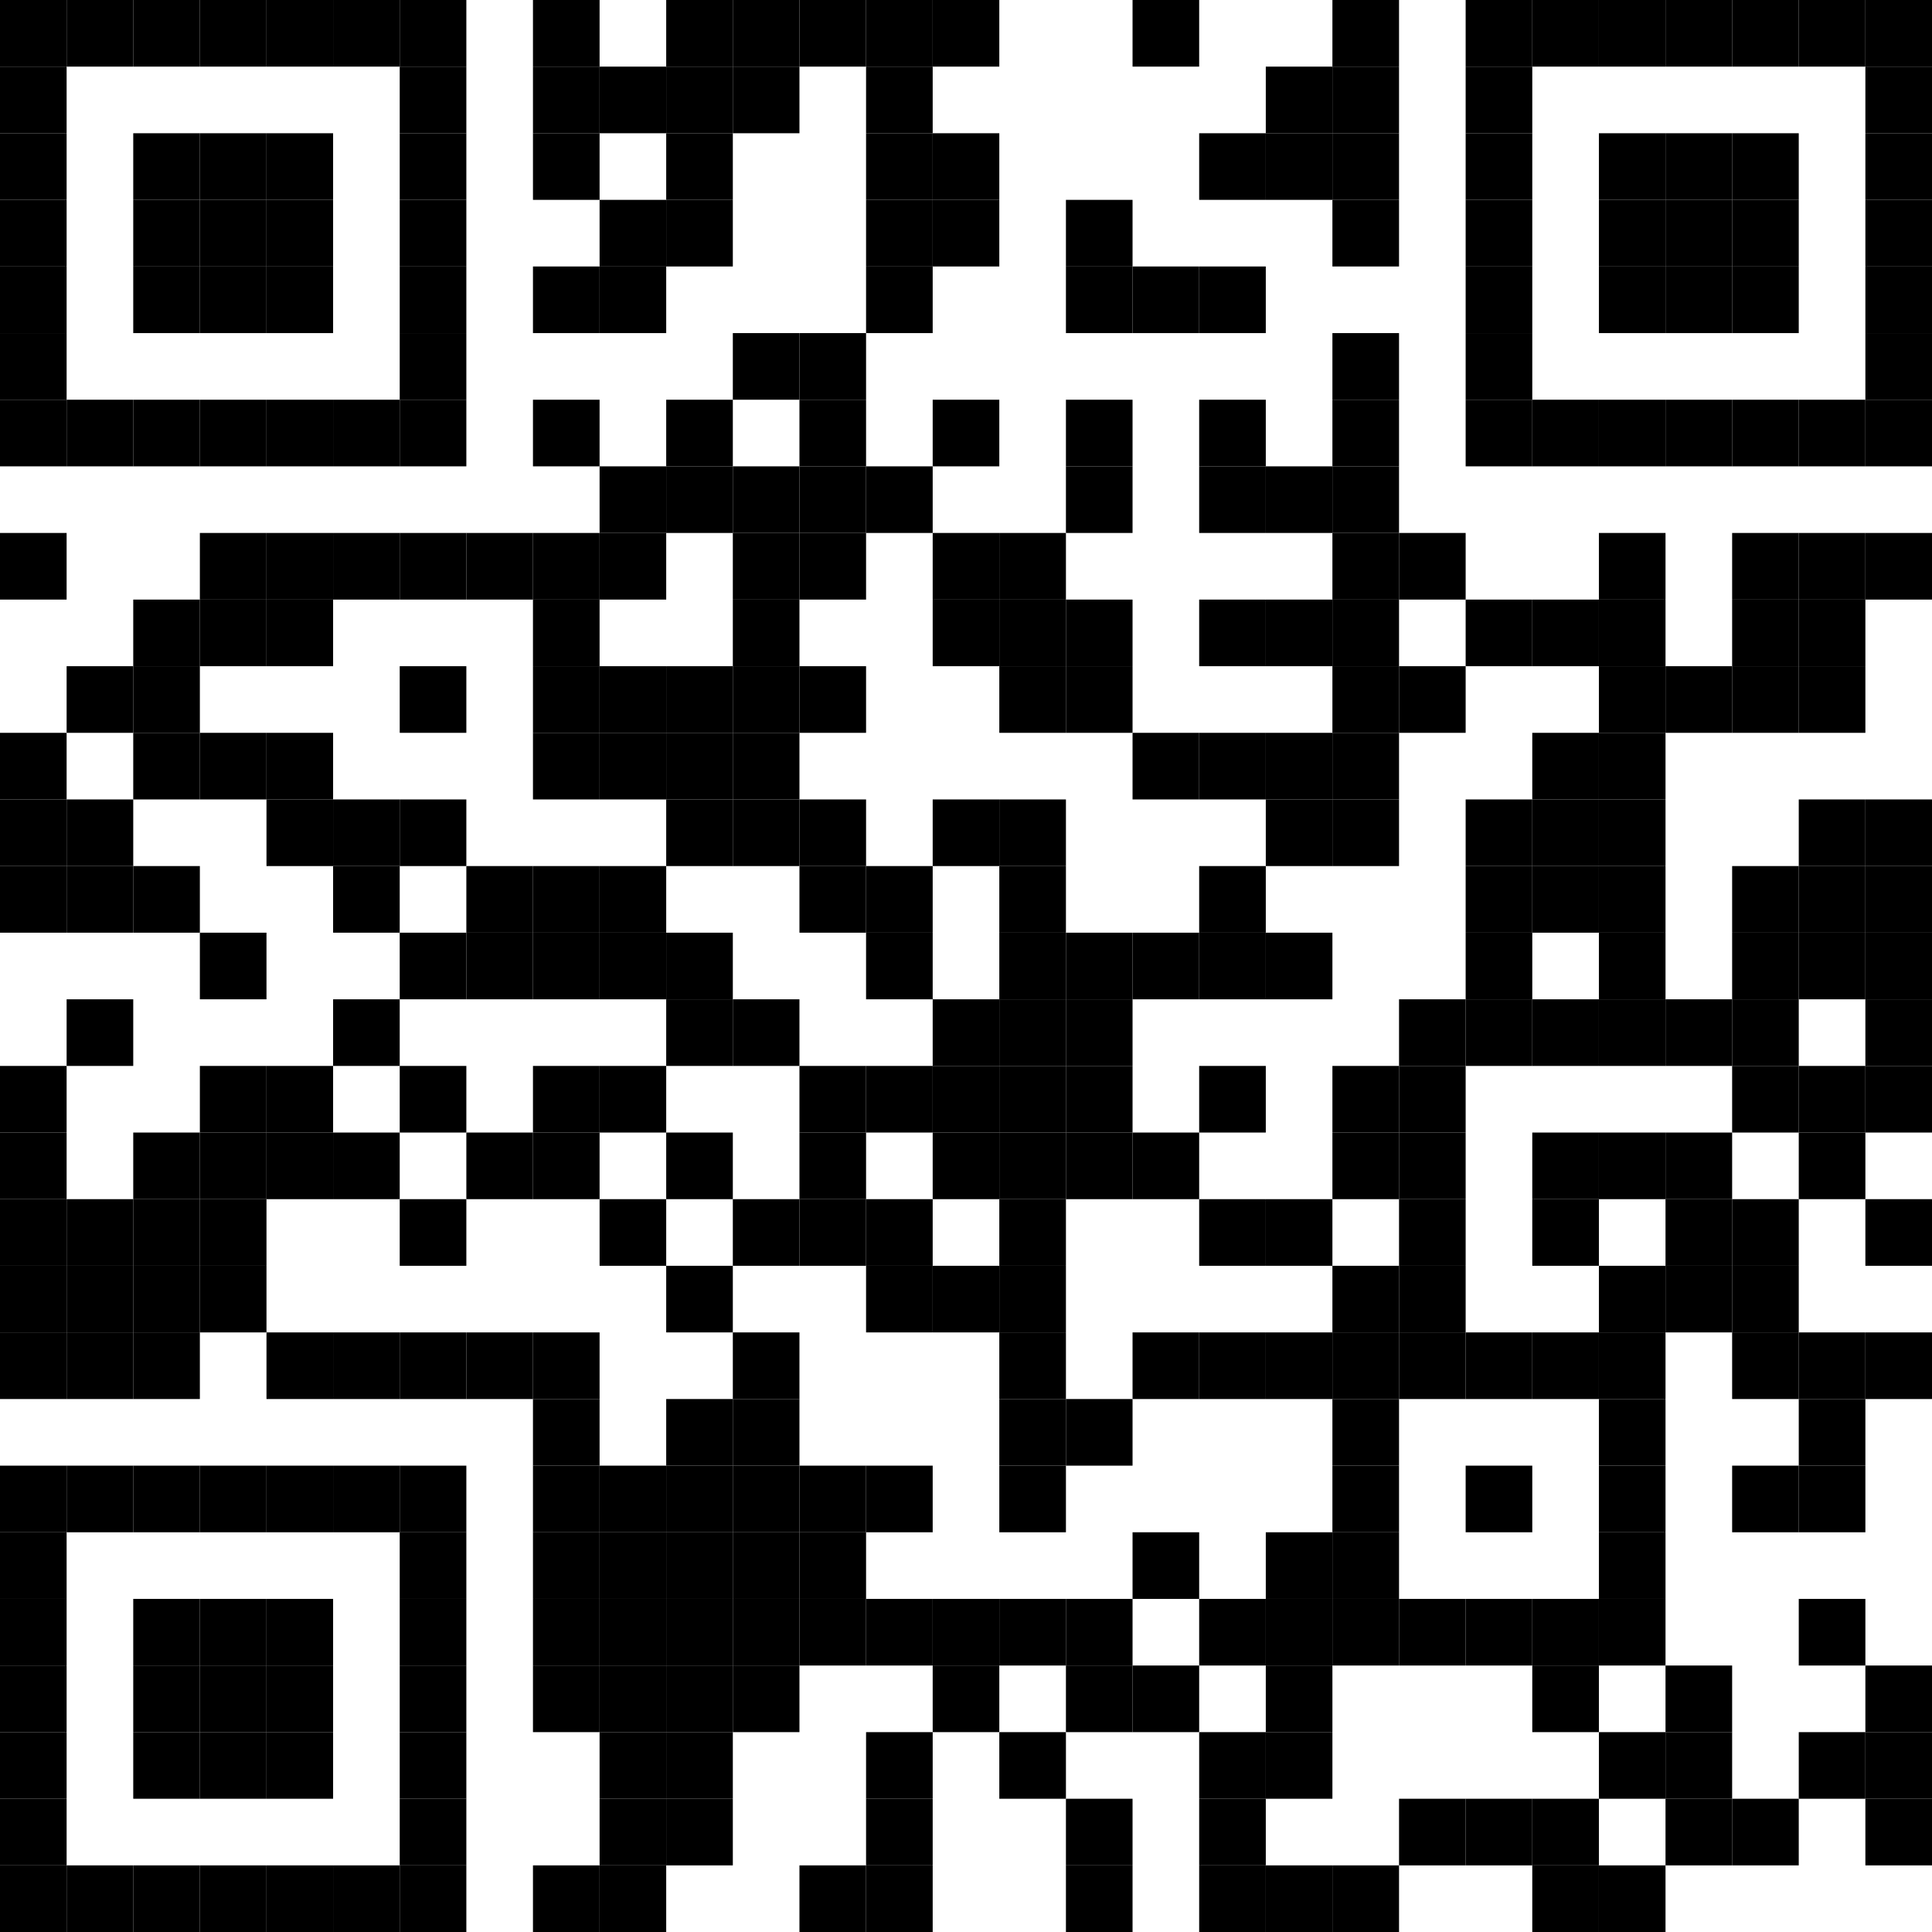 <?xml version='1.0' encoding='UTF-8'?>
<svg width="29mm" height="29mm" version="1.1" xmlns="http://www.w3.org/2000/svg"><rect x="0mm" y="0mm" width="1mm" height="1mm" /><rect x="1mm" y="0mm" width="1mm" height="1mm" /><rect x="2mm" y="0mm" width="1mm" height="1mm" /><rect x="3mm" y="0mm" width="1mm" height="1mm" /><rect x="4mm" y="0mm" width="1mm" height="1mm" /><rect x="5mm" y="0mm" width="1mm" height="1mm" /><rect x="6mm" y="0mm" width="1mm" height="1mm" /><rect x="8mm" y="0mm" width="1mm" height="1mm" /><rect x="10mm" y="0mm" width="1mm" height="1mm" /><rect x="11mm" y="0mm" width="1mm" height="1mm" /><rect x="12mm" y="0mm" width="1mm" height="1mm" /><rect x="13mm" y="0mm" width="1mm" height="1mm" /><rect x="14mm" y="0mm" width="1mm" height="1mm" /><rect x="17mm" y="0mm" width="1mm" height="1mm" /><rect x="20mm" y="0mm" width="1mm" height="1mm" /><rect x="22mm" y="0mm" width="1mm" height="1mm" /><rect x="23mm" y="0mm" width="1mm" height="1mm" /><rect x="24mm" y="0mm" width="1mm" height="1mm" /><rect x="25mm" y="0mm" width="1mm" height="1mm" /><rect x="26mm" y="0mm" width="1mm" height="1mm" /><rect x="27mm" y="0mm" width="1mm" height="1mm" /><rect x="28mm" y="0mm" width="1mm" height="1mm" /><rect x="0mm" y="1mm" width="1mm" height="1mm" /><rect x="6mm" y="1mm" width="1mm" height="1mm" /><rect x="8mm" y="1mm" width="1mm" height="1mm" /><rect x="9mm" y="1mm" width="1mm" height="1mm" /><rect x="10mm" y="1mm" width="1mm" height="1mm" /><rect x="11mm" y="1mm" width="1mm" height="1mm" /><rect x="13mm" y="1mm" width="1mm" height="1mm" /><rect x="19mm" y="1mm" width="1mm" height="1mm" /><rect x="20mm" y="1mm" width="1mm" height="1mm" /><rect x="22mm" y="1mm" width="1mm" height="1mm" /><rect x="28mm" y="1mm" width="1mm" height="1mm" /><rect x="0mm" y="2mm" width="1mm" height="1mm" /><rect x="2mm" y="2mm" width="1mm" height="1mm" /><rect x="3mm" y="2mm" width="1mm" height="1mm" /><rect x="4mm" y="2mm" width="1mm" height="1mm" /><rect x="6mm" y="2mm" width="1mm" height="1mm" /><rect x="8mm" y="2mm" width="1mm" height="1mm" /><rect x="10mm" y="2mm" width="1mm" height="1mm" /><rect x="13mm" y="2mm" width="1mm" height="1mm" /><rect x="14mm" y="2mm" width="1mm" height="1mm" /><rect x="18mm" y="2mm" width="1mm" height="1mm" /><rect x="19mm" y="2mm" width="1mm" height="1mm" /><rect x="20mm" y="2mm" width="1mm" height="1mm" /><rect x="22mm" y="2mm" width="1mm" height="1mm" /><rect x="24mm" y="2mm" width="1mm" height="1mm" /><rect x="25mm" y="2mm" width="1mm" height="1mm" /><rect x="26mm" y="2mm" width="1mm" height="1mm" /><rect x="28mm" y="2mm" width="1mm" height="1mm" /><rect x="0mm" y="3mm" width="1mm" height="1mm" /><rect x="2mm" y="3mm" width="1mm" height="1mm" /><rect x="3mm" y="3mm" width="1mm" height="1mm" /><rect x="4mm" y="3mm" width="1mm" height="1mm" /><rect x="6mm" y="3mm" width="1mm" height="1mm" /><rect x="9mm" y="3mm" width="1mm" height="1mm" /><rect x="10mm" y="3mm" width="1mm" height="1mm" /><rect x="13mm" y="3mm" width="1mm" height="1mm" /><rect x="14mm" y="3mm" width="1mm" height="1mm" /><rect x="16mm" y="3mm" width="1mm" height="1mm" /><rect x="20mm" y="3mm" width="1mm" height="1mm" /><rect x="22mm" y="3mm" width="1mm" height="1mm" /><rect x="24mm" y="3mm" width="1mm" height="1mm" /><rect x="25mm" y="3mm" width="1mm" height="1mm" /><rect x="26mm" y="3mm" width="1mm" height="1mm" /><rect x="28mm" y="3mm" width="1mm" height="1mm" /><rect x="0mm" y="4mm" width="1mm" height="1mm" /><rect x="2mm" y="4mm" width="1mm" height="1mm" /><rect x="3mm" y="4mm" width="1mm" height="1mm" /><rect x="4mm" y="4mm" width="1mm" height="1mm" /><rect x="6mm" y="4mm" width="1mm" height="1mm" /><rect x="8mm" y="4mm" width="1mm" height="1mm" /><rect x="9mm" y="4mm" width="1mm" height="1mm" /><rect x="13mm" y="4mm" width="1mm" height="1mm" /><rect x="16mm" y="4mm" width="1mm" height="1mm" /><rect x="17mm" y="4mm" width="1mm" height="1mm" /><rect x="18mm" y="4mm" width="1mm" height="1mm" /><rect x="22mm" y="4mm" width="1mm" height="1mm" /><rect x="24mm" y="4mm" width="1mm" height="1mm" /><rect x="25mm" y="4mm" width="1mm" height="1mm" /><rect x="26mm" y="4mm" width="1mm" height="1mm" /><rect x="28mm" y="4mm" width="1mm" height="1mm" /><rect x="0mm" y="5mm" width="1mm" height="1mm" /><rect x="6mm" y="5mm" width="1mm" height="1mm" /><rect x="11mm" y="5mm" width="1mm" height="1mm" /><rect x="12mm" y="5mm" width="1mm" height="1mm" /><rect x="20mm" y="5mm" width="1mm" height="1mm" /><rect x="22mm" y="5mm" width="1mm" height="1mm" /><rect x="28mm" y="5mm" width="1mm" height="1mm" /><rect x="0mm" y="6mm" width="1mm" height="1mm" /><rect x="1mm" y="6mm" width="1mm" height="1mm" /><rect x="2mm" y="6mm" width="1mm" height="1mm" /><rect x="3mm" y="6mm" width="1mm" height="1mm" /><rect x="4mm" y="6mm" width="1mm" height="1mm" /><rect x="5mm" y="6mm" width="1mm" height="1mm" /><rect x="6mm" y="6mm" width="1mm" height="1mm" /><rect x="8mm" y="6mm" width="1mm" height="1mm" /><rect x="10mm" y="6mm" width="1mm" height="1mm" /><rect x="12mm" y="6mm" width="1mm" height="1mm" /><rect x="14mm" y="6mm" width="1mm" height="1mm" /><rect x="16mm" y="6mm" width="1mm" height="1mm" /><rect x="18mm" y="6mm" width="1mm" height="1mm" /><rect x="20mm" y="6mm" width="1mm" height="1mm" /><rect x="22mm" y="6mm" width="1mm" height="1mm" /><rect x="23mm" y="6mm" width="1mm" height="1mm" /><rect x="24mm" y="6mm" width="1mm" height="1mm" /><rect x="25mm" y="6mm" width="1mm" height="1mm" /><rect x="26mm" y="6mm" width="1mm" height="1mm" /><rect x="27mm" y="6mm" width="1mm" height="1mm" /><rect x="28mm" y="6mm" width="1mm" height="1mm" /><rect x="9mm" y="7mm" width="1mm" height="1mm" /><rect x="10mm" y="7mm" width="1mm" height="1mm" /><rect x="11mm" y="7mm" width="1mm" height="1mm" /><rect x="12mm" y="7mm" width="1mm" height="1mm" /><rect x="13mm" y="7mm" width="1mm" height="1mm" /><rect x="16mm" y="7mm" width="1mm" height="1mm" /><rect x="18mm" y="7mm" width="1mm" height="1mm" /><rect x="19mm" y="7mm" width="1mm" height="1mm" /><rect x="20mm" y="7mm" width="1mm" height="1mm" /><rect x="0mm" y="8mm" width="1mm" height="1mm" /><rect x="3mm" y="8mm" width="1mm" height="1mm" /><rect x="4mm" y="8mm" width="1mm" height="1mm" /><rect x="5mm" y="8mm" width="1mm" height="1mm" /><rect x="6mm" y="8mm" width="1mm" height="1mm" /><rect x="7mm" y="8mm" width="1mm" height="1mm" /><rect x="8mm" y="8mm" width="1mm" height="1mm" /><rect x="9mm" y="8mm" width="1mm" height="1mm" /><rect x="11mm" y="8mm" width="1mm" height="1mm" /><rect x="12mm" y="8mm" width="1mm" height="1mm" /><rect x="14mm" y="8mm" width="1mm" height="1mm" /><rect x="15mm" y="8mm" width="1mm" height="1mm" /><rect x="20mm" y="8mm" width="1mm" height="1mm" /><rect x="21mm" y="8mm" width="1mm" height="1mm" /><rect x="24mm" y="8mm" width="1mm" height="1mm" /><rect x="26mm" y="8mm" width="1mm" height="1mm" /><rect x="27mm" y="8mm" width="1mm" height="1mm" /><rect x="28mm" y="8mm" width="1mm" height="1mm" /><rect x="2mm" y="9mm" width="1mm" height="1mm" /><rect x="3mm" y="9mm" width="1mm" height="1mm" /><rect x="4mm" y="9mm" width="1mm" height="1mm" /><rect x="8mm" y="9mm" width="1mm" height="1mm" /><rect x="11mm" y="9mm" width="1mm" height="1mm" /><rect x="14mm" y="9mm" width="1mm" height="1mm" /><rect x="15mm" y="9mm" width="1mm" height="1mm" /><rect x="16mm" y="9mm" width="1mm" height="1mm" /><rect x="18mm" y="9mm" width="1mm" height="1mm" /><rect x="19mm" y="9mm" width="1mm" height="1mm" /><rect x="20mm" y="9mm" width="1mm" height="1mm" /><rect x="22mm" y="9mm" width="1mm" height="1mm" /><rect x="23mm" y="9mm" width="1mm" height="1mm" /><rect x="24mm" y="9mm" width="1mm" height="1mm" /><rect x="26mm" y="9mm" width="1mm" height="1mm" /><rect x="27mm" y="9mm" width="1mm" height="1mm" /><rect x="1mm" y="10mm" width="1mm" height="1mm" /><rect x="2mm" y="10mm" width="1mm" height="1mm" /><rect x="6mm" y="10mm" width="1mm" height="1mm" /><rect x="8mm" y="10mm" width="1mm" height="1mm" /><rect x="9mm" y="10mm" width="1mm" height="1mm" /><rect x="10mm" y="10mm" width="1mm" height="1mm" /><rect x="11mm" y="10mm" width="1mm" height="1mm" /><rect x="12mm" y="10mm" width="1mm" height="1mm" /><rect x="15mm" y="10mm" width="1mm" height="1mm" /><rect x="16mm" y="10mm" width="1mm" height="1mm" /><rect x="20mm" y="10mm" width="1mm" height="1mm" /><rect x="21mm" y="10mm" width="1mm" height="1mm" /><rect x="24mm" y="10mm" width="1mm" height="1mm" /><rect x="25mm" y="10mm" width="1mm" height="1mm" /><rect x="26mm" y="10mm" width="1mm" height="1mm" /><rect x="27mm" y="10mm" width="1mm" height="1mm" /><rect x="0mm" y="11mm" width="1mm" height="1mm" /><rect x="2mm" y="11mm" width="1mm" height="1mm" /><rect x="3mm" y="11mm" width="1mm" height="1mm" /><rect x="4mm" y="11mm" width="1mm" height="1mm" /><rect x="8mm" y="11mm" width="1mm" height="1mm" /><rect x="9mm" y="11mm" width="1mm" height="1mm" /><rect x="10mm" y="11mm" width="1mm" height="1mm" /><rect x="11mm" y="11mm" width="1mm" height="1mm" /><rect x="17mm" y="11mm" width="1mm" height="1mm" /><rect x="18mm" y="11mm" width="1mm" height="1mm" /><rect x="19mm" y="11mm" width="1mm" height="1mm" /><rect x="20mm" y="11mm" width="1mm" height="1mm" /><rect x="23mm" y="11mm" width="1mm" height="1mm" /><rect x="24mm" y="11mm" width="1mm" height="1mm" /><rect x="0mm" y="12mm" width="1mm" height="1mm" /><rect x="1mm" y="12mm" width="1mm" height="1mm" /><rect x="4mm" y="12mm" width="1mm" height="1mm" /><rect x="5mm" y="12mm" width="1mm" height="1mm" /><rect x="6mm" y="12mm" width="1mm" height="1mm" /><rect x="10mm" y="12mm" width="1mm" height="1mm" /><rect x="11mm" y="12mm" width="1mm" height="1mm" /><rect x="12mm" y="12mm" width="1mm" height="1mm" /><rect x="14mm" y="12mm" width="1mm" height="1mm" /><rect x="15mm" y="12mm" width="1mm" height="1mm" /><rect x="19mm" y="12mm" width="1mm" height="1mm" /><rect x="20mm" y="12mm" width="1mm" height="1mm" /><rect x="22mm" y="12mm" width="1mm" height="1mm" /><rect x="23mm" y="12mm" width="1mm" height="1mm" /><rect x="24mm" y="12mm" width="1mm" height="1mm" /><rect x="27mm" y="12mm" width="1mm" height="1mm" /><rect x="28mm" y="12mm" width="1mm" height="1mm" /><rect x="0mm" y="13mm" width="1mm" height="1mm" /><rect x="1mm" y="13mm" width="1mm" height="1mm" /><rect x="2mm" y="13mm" width="1mm" height="1mm" /><rect x="5mm" y="13mm" width="1mm" height="1mm" /><rect x="7mm" y="13mm" width="1mm" height="1mm" /><rect x="8mm" y="13mm" width="1mm" height="1mm" /><rect x="9mm" y="13mm" width="1mm" height="1mm" /><rect x="12mm" y="13mm" width="1mm" height="1mm" /><rect x="13mm" y="13mm" width="1mm" height="1mm" /><rect x="15mm" y="13mm" width="1mm" height="1mm" /><rect x="18mm" y="13mm" width="1mm" height="1mm" /><rect x="22mm" y="13mm" width="1mm" height="1mm" /><rect x="23mm" y="13mm" width="1mm" height="1mm" /><rect x="24mm" y="13mm" width="1mm" height="1mm" /><rect x="26mm" y="13mm" width="1mm" height="1mm" /><rect x="27mm" y="13mm" width="1mm" height="1mm" /><rect x="28mm" y="13mm" width="1mm" height="1mm" /><rect x="3mm" y="14mm" width="1mm" height="1mm" /><rect x="6mm" y="14mm" width="1mm" height="1mm" /><rect x="7mm" y="14mm" width="1mm" height="1mm" /><rect x="8mm" y="14mm" width="1mm" height="1mm" /><rect x="9mm" y="14mm" width="1mm" height="1mm" /><rect x="10mm" y="14mm" width="1mm" height="1mm" /><rect x="13mm" y="14mm" width="1mm" height="1mm" /><rect x="15mm" y="14mm" width="1mm" height="1mm" /><rect x="16mm" y="14mm" width="1mm" height="1mm" /><rect x="17mm" y="14mm" width="1mm" height="1mm" /><rect x="18mm" y="14mm" width="1mm" height="1mm" /><rect x="19mm" y="14mm" width="1mm" height="1mm" /><rect x="22mm" y="14mm" width="1mm" height="1mm" /><rect x="24mm" y="14mm" width="1mm" height="1mm" /><rect x="26mm" y="14mm" width="1mm" height="1mm" /><rect x="27mm" y="14mm" width="1mm" height="1mm" /><rect x="28mm" y="14mm" width="1mm" height="1mm" /><rect x="1mm" y="15mm" width="1mm" height="1mm" /><rect x="5mm" y="15mm" width="1mm" height="1mm" /><rect x="10mm" y="15mm" width="1mm" height="1mm" /><rect x="11mm" y="15mm" width="1mm" height="1mm" /><rect x="14mm" y="15mm" width="1mm" height="1mm" /><rect x="15mm" y="15mm" width="1mm" height="1mm" /><rect x="16mm" y="15mm" width="1mm" height="1mm" /><rect x="21mm" y="15mm" width="1mm" height="1mm" /><rect x="22mm" y="15mm" width="1mm" height="1mm" /><rect x="23mm" y="15mm" width="1mm" height="1mm" /><rect x="24mm" y="15mm" width="1mm" height="1mm" /><rect x="25mm" y="15mm" width="1mm" height="1mm" /><rect x="26mm" y="15mm" width="1mm" height="1mm" /><rect x="28mm" y="15mm" width="1mm" height="1mm" /><rect x="0mm" y="16mm" width="1mm" height="1mm" /><rect x="3mm" y="16mm" width="1mm" height="1mm" /><rect x="4mm" y="16mm" width="1mm" height="1mm" /><rect x="6mm" y="16mm" width="1mm" height="1mm" /><rect x="8mm" y="16mm" width="1mm" height="1mm" /><rect x="9mm" y="16mm" width="1mm" height="1mm" /><rect x="12mm" y="16mm" width="1mm" height="1mm" /><rect x="13mm" y="16mm" width="1mm" height="1mm" /><rect x="14mm" y="16mm" width="1mm" height="1mm" /><rect x="15mm" y="16mm" width="1mm" height="1mm" /><rect x="16mm" y="16mm" width="1mm" height="1mm" /><rect x="18mm" y="16mm" width="1mm" height="1mm" /><rect x="20mm" y="16mm" width="1mm" height="1mm" /><rect x="21mm" y="16mm" width="1mm" height="1mm" /><rect x="26mm" y="16mm" width="1mm" height="1mm" /><rect x="27mm" y="16mm" width="1mm" height="1mm" /><rect x="28mm" y="16mm" width="1mm" height="1mm" /><rect x="0mm" y="17mm" width="1mm" height="1mm" /><rect x="2mm" y="17mm" width="1mm" height="1mm" /><rect x="3mm" y="17mm" width="1mm" height="1mm" /><rect x="4mm" y="17mm" width="1mm" height="1mm" /><rect x="5mm" y="17mm" width="1mm" height="1mm" /><rect x="7mm" y="17mm" width="1mm" height="1mm" /><rect x="8mm" y="17mm" width="1mm" height="1mm" /><rect x="10mm" y="17mm" width="1mm" height="1mm" /><rect x="12mm" y="17mm" width="1mm" height="1mm" /><rect x="14mm" y="17mm" width="1mm" height="1mm" /><rect x="15mm" y="17mm" width="1mm" height="1mm" /><rect x="16mm" y="17mm" width="1mm" height="1mm" /><rect x="17mm" y="17mm" width="1mm" height="1mm" /><rect x="20mm" y="17mm" width="1mm" height="1mm" /><rect x="21mm" y="17mm" width="1mm" height="1mm" /><rect x="23mm" y="17mm" width="1mm" height="1mm" /><rect x="24mm" y="17mm" width="1mm" height="1mm" /><rect x="25mm" y="17mm" width="1mm" height="1mm" /><rect x="27mm" y="17mm" width="1mm" height="1mm" /><rect x="0mm" y="18mm" width="1mm" height="1mm" /><rect x="1mm" y="18mm" width="1mm" height="1mm" /><rect x="2mm" y="18mm" width="1mm" height="1mm" /><rect x="3mm" y="18mm" width="1mm" height="1mm" /><rect x="6mm" y="18mm" width="1mm" height="1mm" /><rect x="9mm" y="18mm" width="1mm" height="1mm" /><rect x="11mm" y="18mm" width="1mm" height="1mm" /><rect x="12mm" y="18mm" width="1mm" height="1mm" /><rect x="13mm" y="18mm" width="1mm" height="1mm" /><rect x="15mm" y="18mm" width="1mm" height="1mm" /><rect x="18mm" y="18mm" width="1mm" height="1mm" /><rect x="19mm" y="18mm" width="1mm" height="1mm" /><rect x="21mm" y="18mm" width="1mm" height="1mm" /><rect x="23mm" y="18mm" width="1mm" height="1mm" /><rect x="25mm" y="18mm" width="1mm" height="1mm" /><rect x="26mm" y="18mm" width="1mm" height="1mm" /><rect x="28mm" y="18mm" width="1mm" height="1mm" /><rect x="0mm" y="19mm" width="1mm" height="1mm" /><rect x="1mm" y="19mm" width="1mm" height="1mm" /><rect x="2mm" y="19mm" width="1mm" height="1mm" /><rect x="3mm" y="19mm" width="1mm" height="1mm" /><rect x="10mm" y="19mm" width="1mm" height="1mm" /><rect x="13mm" y="19mm" width="1mm" height="1mm" /><rect x="14mm" y="19mm" width="1mm" height="1mm" /><rect x="15mm" y="19mm" width="1mm" height="1mm" /><rect x="20mm" y="19mm" width="1mm" height="1mm" /><rect x="21mm" y="19mm" width="1mm" height="1mm" /><rect x="24mm" y="19mm" width="1mm" height="1mm" /><rect x="25mm" y="19mm" width="1mm" height="1mm" /><rect x="26mm" y="19mm" width="1mm" height="1mm" /><rect x="0mm" y="20mm" width="1mm" height="1mm" /><rect x="1mm" y="20mm" width="1mm" height="1mm" /><rect x="2mm" y="20mm" width="1mm" height="1mm" /><rect x="4mm" y="20mm" width="1mm" height="1mm" /><rect x="5mm" y="20mm" width="1mm" height="1mm" /><rect x="6mm" y="20mm" width="1mm" height="1mm" /><rect x="7mm" y="20mm" width="1mm" height="1mm" /><rect x="8mm" y="20mm" width="1mm" height="1mm" /><rect x="11mm" y="20mm" width="1mm" height="1mm" /><rect x="15mm" y="20mm" width="1mm" height="1mm" /><rect x="17mm" y="20mm" width="1mm" height="1mm" /><rect x="18mm" y="20mm" width="1mm" height="1mm" /><rect x="19mm" y="20mm" width="1mm" height="1mm" /><rect x="20mm" y="20mm" width="1mm" height="1mm" /><rect x="21mm" y="20mm" width="1mm" height="1mm" /><rect x="22mm" y="20mm" width="1mm" height="1mm" /><rect x="23mm" y="20mm" width="1mm" height="1mm" /><rect x="24mm" y="20mm" width="1mm" height="1mm" /><rect x="26mm" y="20mm" width="1mm" height="1mm" /><rect x="27mm" y="20mm" width="1mm" height="1mm" /><rect x="28mm" y="20mm" width="1mm" height="1mm" /><rect x="8mm" y="21mm" width="1mm" height="1mm" /><rect x="10mm" y="21mm" width="1mm" height="1mm" /><rect x="11mm" y="21mm" width="1mm" height="1mm" /><rect x="15mm" y="21mm" width="1mm" height="1mm" /><rect x="16mm" y="21mm" width="1mm" height="1mm" /><rect x="20mm" y="21mm" width="1mm" height="1mm" /><rect x="24mm" y="21mm" width="1mm" height="1mm" /><rect x="27mm" y="21mm" width="1mm" height="1mm" /><rect x="0mm" y="22mm" width="1mm" height="1mm" /><rect x="1mm" y="22mm" width="1mm" height="1mm" /><rect x="2mm" y="22mm" width="1mm" height="1mm" /><rect x="3mm" y="22mm" width="1mm" height="1mm" /><rect x="4mm" y="22mm" width="1mm" height="1mm" /><rect x="5mm" y="22mm" width="1mm" height="1mm" /><rect x="6mm" y="22mm" width="1mm" height="1mm" /><rect x="8mm" y="22mm" width="1mm" height="1mm" /><rect x="9mm" y="22mm" width="1mm" height="1mm" /><rect x="10mm" y="22mm" width="1mm" height="1mm" /><rect x="11mm" y="22mm" width="1mm" height="1mm" /><rect x="12mm" y="22mm" width="1mm" height="1mm" /><rect x="13mm" y="22mm" width="1mm" height="1mm" /><rect x="15mm" y="22mm" width="1mm" height="1mm" /><rect x="20mm" y="22mm" width="1mm" height="1mm" /><rect x="22mm" y="22mm" width="1mm" height="1mm" /><rect x="24mm" y="22mm" width="1mm" height="1mm" /><rect x="26mm" y="22mm" width="1mm" height="1mm" /><rect x="27mm" y="22mm" width="1mm" height="1mm" /><rect x="0mm" y="23mm" width="1mm" height="1mm" /><rect x="6mm" y="23mm" width="1mm" height="1mm" /><rect x="8mm" y="23mm" width="1mm" height="1mm" /><rect x="9mm" y="23mm" width="1mm" height="1mm" /><rect x="10mm" y="23mm" width="1mm" height="1mm" /><rect x="11mm" y="23mm" width="1mm" height="1mm" /><rect x="12mm" y="23mm" width="1mm" height="1mm" /><rect x="17mm" y="23mm" width="1mm" height="1mm" /><rect x="19mm" y="23mm" width="1mm" height="1mm" /><rect x="20mm" y="23mm" width="1mm" height="1mm" /><rect x="24mm" y="23mm" width="1mm" height="1mm" /><rect x="0mm" y="24mm" width="1mm" height="1mm" /><rect x="2mm" y="24mm" width="1mm" height="1mm" /><rect x="3mm" y="24mm" width="1mm" height="1mm" /><rect x="4mm" y="24mm" width="1mm" height="1mm" /><rect x="6mm" y="24mm" width="1mm" height="1mm" /><rect x="8mm" y="24mm" width="1mm" height="1mm" /><rect x="9mm" y="24mm" width="1mm" height="1mm" /><rect x="10mm" y="24mm" width="1mm" height="1mm" /><rect x="11mm" y="24mm" width="1mm" height="1mm" /><rect x="12mm" y="24mm" width="1mm" height="1mm" /><rect x="13mm" y="24mm" width="1mm" height="1mm" /><rect x="14mm" y="24mm" width="1mm" height="1mm" /><rect x="15mm" y="24mm" width="1mm" height="1mm" /><rect x="16mm" y="24mm" width="1mm" height="1mm" /><rect x="18mm" y="24mm" width="1mm" height="1mm" /><rect x="19mm" y="24mm" width="1mm" height="1mm" /><rect x="20mm" y="24mm" width="1mm" height="1mm" /><rect x="21mm" y="24mm" width="1mm" height="1mm" /><rect x="22mm" y="24mm" width="1mm" height="1mm" /><rect x="23mm" y="24mm" width="1mm" height="1mm" /><rect x="24mm" y="24mm" width="1mm" height="1mm" /><rect x="27mm" y="24mm" width="1mm" height="1mm" /><rect x="0mm" y="25mm" width="1mm" height="1mm" /><rect x="2mm" y="25mm" width="1mm" height="1mm" /><rect x="3mm" y="25mm" width="1mm" height="1mm" /><rect x="4mm" y="25mm" width="1mm" height="1mm" /><rect x="6mm" y="25mm" width="1mm" height="1mm" /><rect x="8mm" y="25mm" width="1mm" height="1mm" /><rect x="9mm" y="25mm" width="1mm" height="1mm" /><rect x="10mm" y="25mm" width="1mm" height="1mm" /><rect x="11mm" y="25mm" width="1mm" height="1mm" /><rect x="14mm" y="25mm" width="1mm" height="1mm" /><rect x="16mm" y="25mm" width="1mm" height="1mm" /><rect x="17mm" y="25mm" width="1mm" height="1mm" /><rect x="19mm" y="25mm" width="1mm" height="1mm" /><rect x="23mm" y="25mm" width="1mm" height="1mm" /><rect x="25mm" y="25mm" width="1mm" height="1mm" /><rect x="28mm" y="25mm" width="1mm" height="1mm" /><rect x="0mm" y="26mm" width="1mm" height="1mm" /><rect x="2mm" y="26mm" width="1mm" height="1mm" /><rect x="3mm" y="26mm" width="1mm" height="1mm" /><rect x="4mm" y="26mm" width="1mm" height="1mm" /><rect x="6mm" y="26mm" width="1mm" height="1mm" /><rect x="9mm" y="26mm" width="1mm" height="1mm" /><rect x="10mm" y="26mm" width="1mm" height="1mm" /><rect x="13mm" y="26mm" width="1mm" height="1mm" /><rect x="15mm" y="26mm" width="1mm" height="1mm" /><rect x="18mm" y="26mm" width="1mm" height="1mm" /><rect x="19mm" y="26mm" width="1mm" height="1mm" /><rect x="24mm" y="26mm" width="1mm" height="1mm" /><rect x="25mm" y="26mm" width="1mm" height="1mm" /><rect x="27mm" y="26mm" width="1mm" height="1mm" /><rect x="28mm" y="26mm" width="1mm" height="1mm" /><rect x="0mm" y="27mm" width="1mm" height="1mm" /><rect x="6mm" y="27mm" width="1mm" height="1mm" /><rect x="9mm" y="27mm" width="1mm" height="1mm" /><rect x="10mm" y="27mm" width="1mm" height="1mm" /><rect x="13mm" y="27mm" width="1mm" height="1mm" /><rect x="16mm" y="27mm" width="1mm" height="1mm" /><rect x="18mm" y="27mm" width="1mm" height="1mm" /><rect x="21mm" y="27mm" width="1mm" height="1mm" /><rect x="22mm" y="27mm" width="1mm" height="1mm" /><rect x="23mm" y="27mm" width="1mm" height="1mm" /><rect x="25mm" y="27mm" width="1mm" height="1mm" /><rect x="26mm" y="27mm" width="1mm" height="1mm" /><rect x="28mm" y="27mm" width="1mm" height="1mm" /><rect x="0mm" y="28mm" width="1mm" height="1mm" /><rect x="1mm" y="28mm" width="1mm" height="1mm" /><rect x="2mm" y="28mm" width="1mm" height="1mm" /><rect x="3mm" y="28mm" width="1mm" height="1mm" /><rect x="4mm" y="28mm" width="1mm" height="1mm" /><rect x="5mm" y="28mm" width="1mm" height="1mm" /><rect x="6mm" y="28mm" width="1mm" height="1mm" /><rect x="8mm" y="28mm" width="1mm" height="1mm" /><rect x="9mm" y="28mm" width="1mm" height="1mm" /><rect x="12mm" y="28mm" width="1mm" height="1mm" /><rect x="13mm" y="28mm" width="1mm" height="1mm" /><rect x="16mm" y="28mm" width="1mm" height="1mm" /><rect x="18mm" y="28mm" width="1mm" height="1mm" /><rect x="19mm" y="28mm" width="1mm" height="1mm" /><rect x="20mm" y="28mm" width="1mm" height="1mm" /><rect x="23mm" y="28mm" width="1mm" height="1mm" /><rect x="24mm" y="28mm" width="1mm" height="1mm" /></svg>